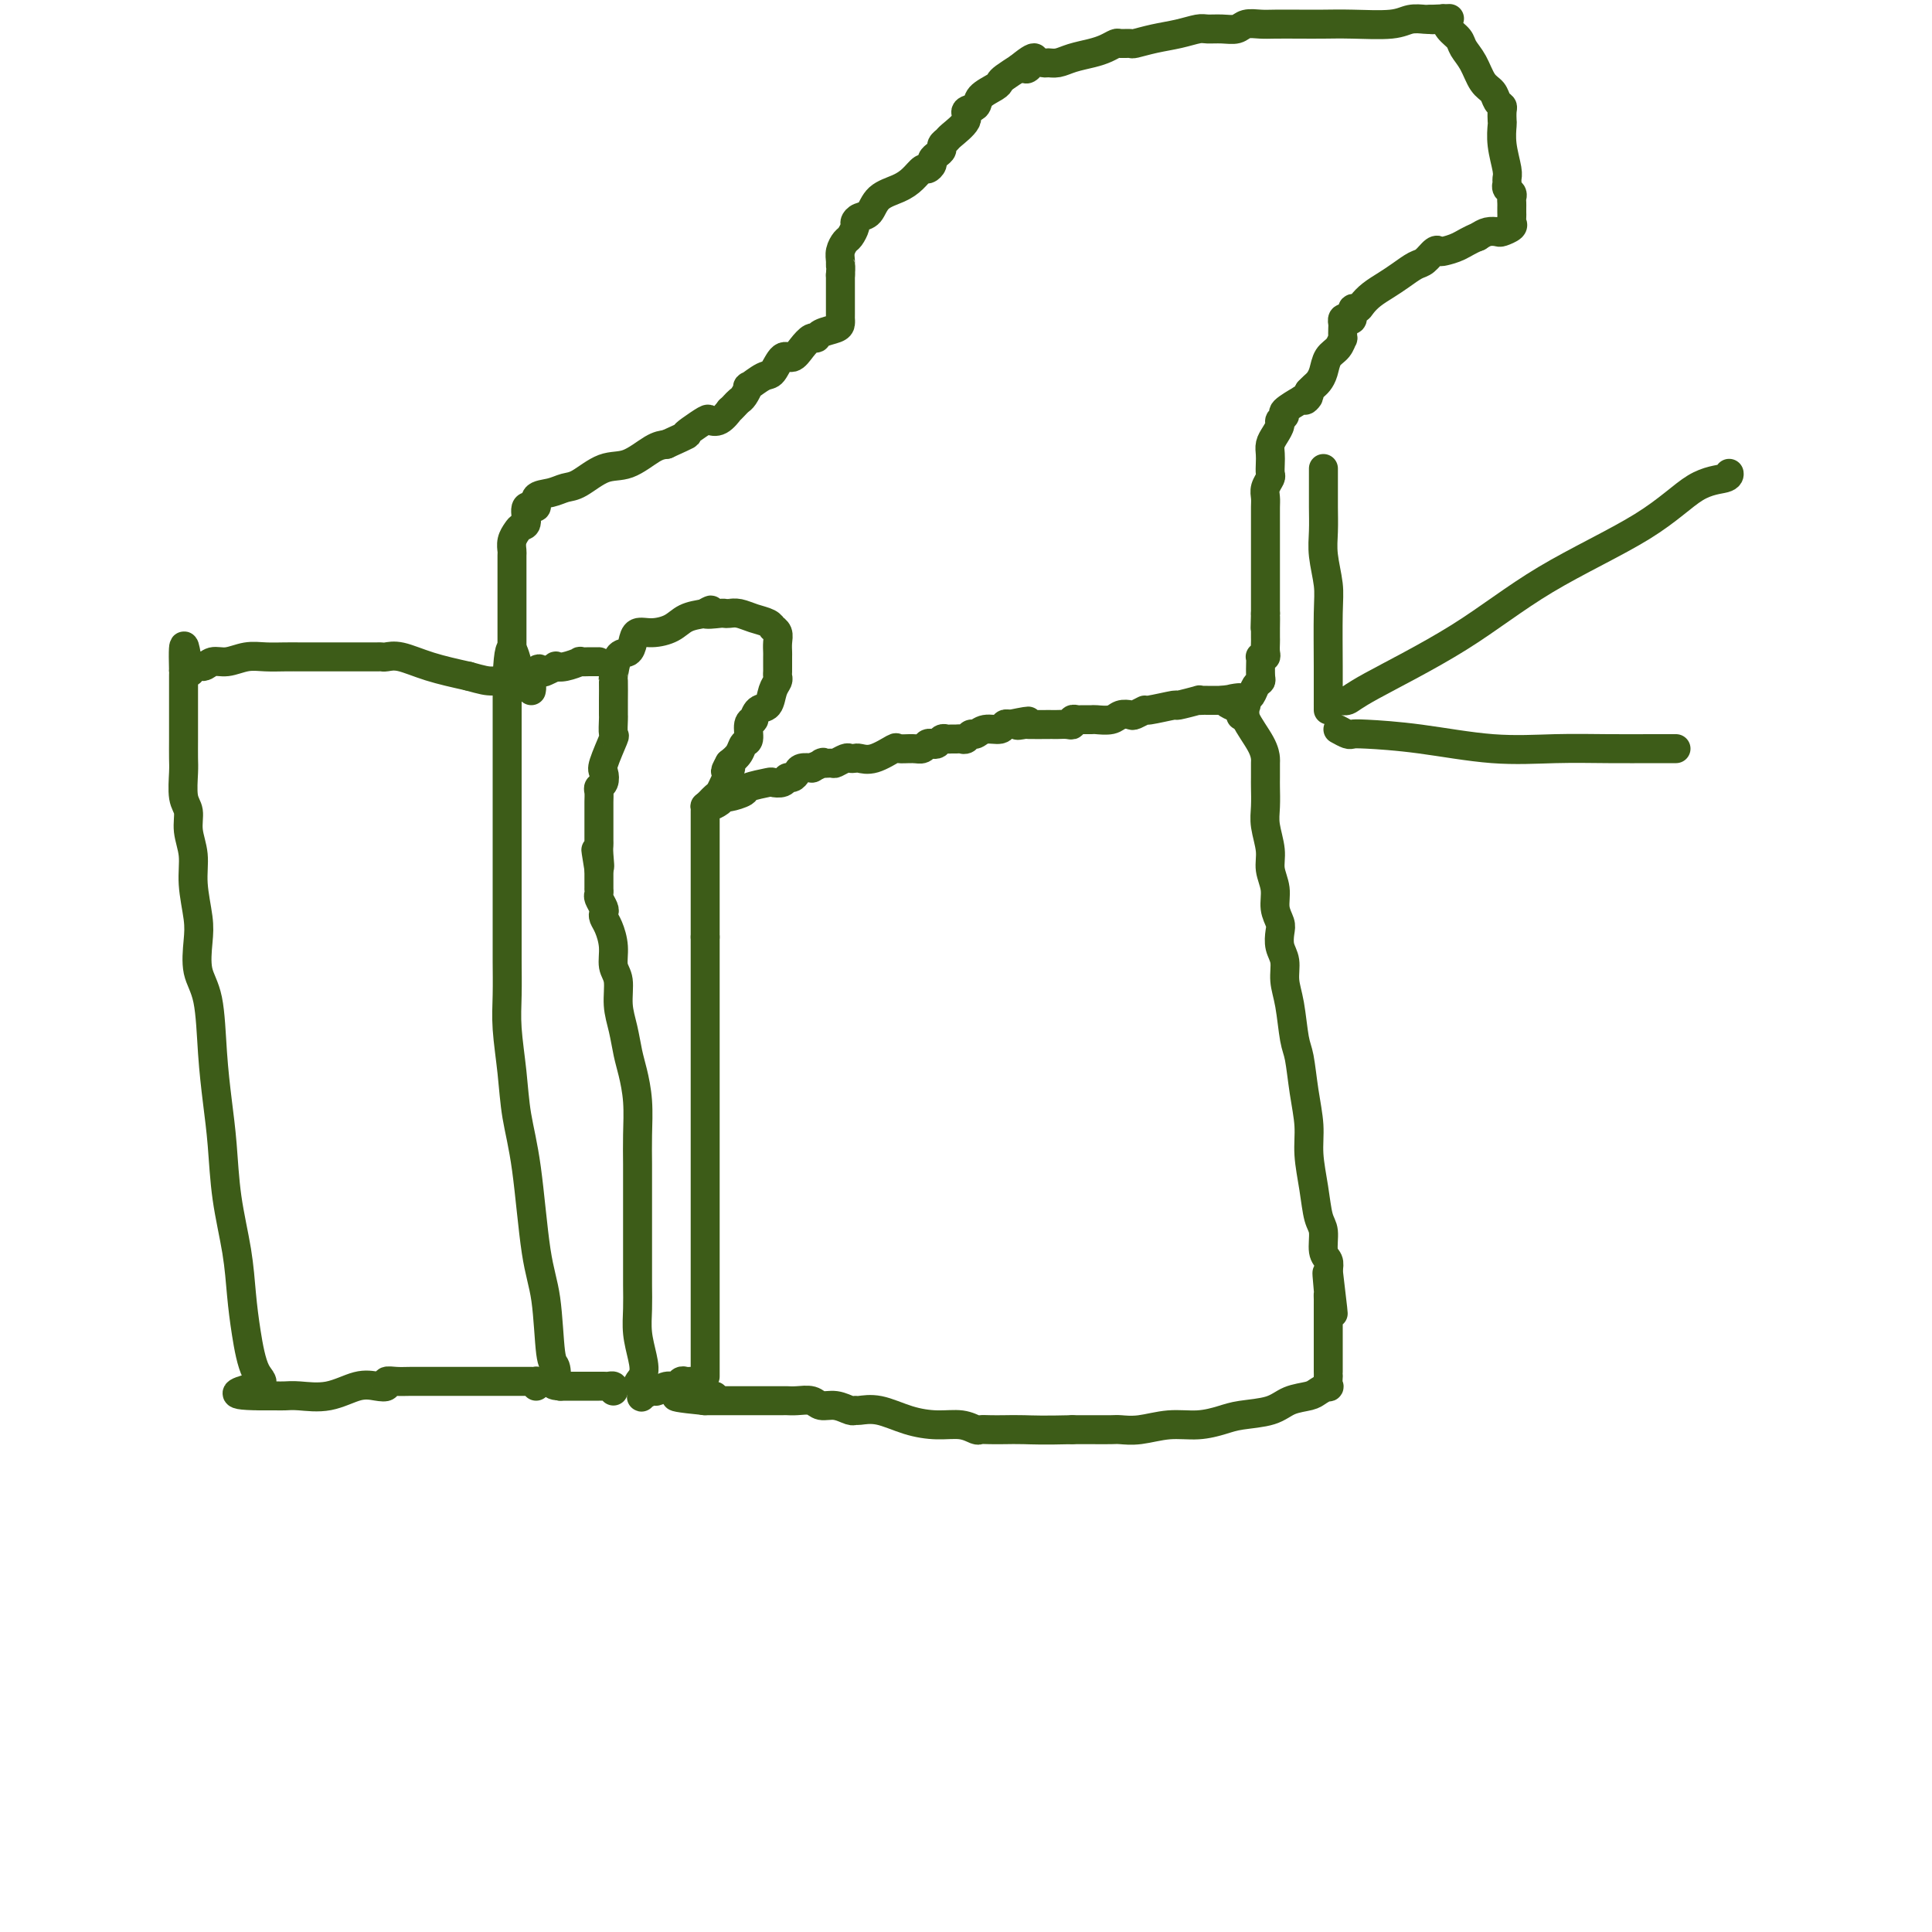 <svg viewBox='0 0 400 400' version='1.1' xmlns='http://www.w3.org/2000/svg' xmlns:xlink='http://www.w3.org/1999/xlink'><g fill='none' stroke='#3D5C18' stroke-width='6' stroke-linecap='round' stroke-linejoin='round'><path d='M146,285c0.000,-0.530 0.000,-1.059 0,-2c0.000,-0.941 0.000,-2.293 0,-3c0.000,-0.707 0.000,-0.770 0,-2c-0.000,-1.230 -0.000,-3.627 0,-5c0.000,-1.373 0.000,-1.723 0,-4c0.000,-2.277 -0.000,-6.481 0,-9c0.000,-2.519 0.000,-3.352 0,-5c0.000,-1.648 0.000,-4.110 0,-6c0.000,-1.890 0.000,-3.208 0,-5c0.000,-1.792 0.000,-4.060 0,-6c0.000,-1.940 0.000,-3.554 0,-5c0.000,-1.446 0.000,-2.726 0,-4c0.000,-1.274 0.000,-2.543 0,-4c0.000,-1.457 0.000,-3.101 0,-4c0.000,-0.899 0.000,-1.053 0,-2c-0.000,-0.947 -0.000,-2.688 0,-4c0.000,-1.312 0.000,-2.196 0,-3c-0.000,-0.804 -0.000,-1.529 0,-2c0.000,-0.471 0.000,-0.690 0,-1c-0.000,-0.310 -0.000,-0.713 0,-1c0.000,-0.287 0.000,-0.458 0,-1c-0.000,-0.542 -0.000,-1.454 0,-2c0.000,-0.546 0.000,-0.724 0,-1c-0.000,-0.276 -0.000,-0.648 0,-1c0.000,-0.352 0.000,-0.682 0,-1c-0.000,-0.318 -0.000,-0.624 0,-1c0.000,-0.376 0.000,-0.822 0,-2c0.000,-1.178 0.000,-3.089 0,-5'/><path d='M146,194c-0.000,-14.740 -0.000,-6.091 0,-4c0.000,2.091 0.000,-2.376 0,-5c-0.000,-2.624 -0.000,-3.403 0,-4c0.000,-0.597 0.000,-1.011 0,-2c-0.000,-0.989 -0.001,-2.552 0,-4c0.001,-1.448 0.002,-2.779 0,-4c-0.002,-1.221 -0.008,-2.330 0,-3c0.008,-0.670 0.030,-0.902 0,-1c-0.030,-0.098 -0.112,-0.064 0,0c0.112,0.064 0.420,0.158 1,0c0.580,-0.158 1.434,-0.567 2,-1c0.566,-0.433 0.846,-0.890 1,-1c0.154,-0.110 0.183,0.128 1,0c0.817,-0.128 2.422,-0.622 3,-1c0.578,-0.378 0.130,-0.641 1,-1c0.870,-0.359 3.059,-0.813 4,-1c0.941,-0.187 0.634,-0.105 1,0c0.366,0.105 1.406,0.235 2,0c0.594,-0.235 0.741,-0.833 1,-1c0.259,-0.167 0.630,0.099 1,0c0.370,-0.099 0.738,-0.563 1,-1c0.262,-0.437 0.417,-0.849 1,-1c0.583,-0.151 1.595,-0.043 2,0c0.405,0.043 0.202,0.022 0,0'/><path d='M168,159c3.743,-1.614 2.102,-1.151 2,-1c-0.102,0.151 1.335,-0.012 2,0c0.665,0.012 0.558,0.199 1,0c0.442,-0.199 1.432,-0.783 2,-1c0.568,-0.217 0.713,-0.066 1,0c0.287,0.066 0.715,0.046 1,0c0.285,-0.046 0.426,-0.118 1,0c0.574,0.118 1.583,0.425 3,0c1.417,-0.425 3.244,-1.582 4,-2c0.756,-0.418 0.440,-0.098 1,0c0.560,0.098 1.995,-0.025 3,0c1.005,0.025 1.579,0.199 2,0c0.421,-0.199 0.690,-0.771 1,-1c0.310,-0.229 0.660,-0.114 1,0c0.340,0.114 0.668,0.227 1,0c0.332,-0.227 0.666,-0.793 1,-1c0.334,-0.207 0.667,-0.054 1,0c0.333,0.054 0.667,0.010 1,0c0.333,-0.010 0.666,0.012 1,0c0.334,-0.012 0.669,-0.060 1,0c0.331,0.060 0.660,0.227 1,0c0.340,-0.227 0.693,-0.849 1,-1c0.307,-0.151 0.568,0.170 1,0c0.432,-0.170 1.033,-0.829 2,-1c0.967,-0.171 2.299,0.146 3,0c0.701,-0.146 0.772,-0.756 1,-1c0.228,-0.244 0.614,-0.122 1,0'/><path d='M209,150c6.735,-1.392 3.072,-0.373 2,0c-1.072,0.373 0.447,0.100 1,0c0.553,-0.100 0.141,-0.027 1,0c0.859,0.027 2.991,0.008 4,0c1.009,-0.008 0.896,-0.006 1,0c0.104,0.006 0.423,0.016 1,0c0.577,-0.016 1.410,-0.057 2,0c0.590,0.057 0.936,0.211 1,0c0.064,-0.211 -0.153,-0.789 0,-1c0.153,-0.211 0.678,-0.056 1,0c0.322,0.056 0.442,0.011 1,0c0.558,-0.011 1.554,0.011 2,0c0.446,-0.011 0.342,-0.054 1,0c0.658,0.054 2.079,0.207 3,0c0.921,-0.207 1.342,-0.772 2,-1c0.658,-0.228 1.554,-0.118 2,0c0.446,0.118 0.441,0.243 1,0c0.559,-0.243 1.682,-0.853 2,-1c0.318,-0.147 -0.168,0.171 1,0c1.168,-0.171 3.991,-0.830 5,-1c1.009,-0.170 0.206,0.151 1,0c0.794,-0.151 3.186,-0.772 4,-1c0.814,-0.228 0.050,-0.061 0,0c-0.050,0.061 0.614,0.016 1,0c0.386,-0.016 0.495,-0.004 1,0c0.505,0.004 1.405,0.001 2,0c0.595,-0.001 0.884,-0.000 1,0c0.116,0.000 0.058,0.000 0,0'/><path d='M253,145c6.856,-0.881 1.995,-0.583 1,0c-0.995,0.583 1.877,1.449 3,2c1.123,0.551 0.497,0.785 1,2c0.503,1.215 2.135,3.412 3,5c0.865,1.588 0.964,2.567 1,3c0.036,0.433 0.009,0.319 0,1c-0.009,0.681 0.002,2.156 0,3c-0.002,0.844 -0.016,1.057 0,2c0.016,0.943 0.061,2.614 0,4c-0.061,1.386 -0.228,2.485 0,4c0.228,1.515 0.849,3.445 1,5c0.151,1.555 -0.170,2.733 0,4c0.170,1.267 0.829,2.622 1,4c0.171,1.378 -0.146,2.780 0,4c0.146,1.220 0.756,2.258 1,3c0.244,0.742 0.121,1.188 0,2c-0.121,0.812 -0.240,1.989 0,3c0.240,1.011 0.838,1.856 1,3c0.162,1.144 -0.112,2.586 0,4c0.112,1.414 0.608,2.800 1,5c0.392,2.200 0.679,5.216 1,7c0.321,1.784 0.678,2.338 1,4c0.322,1.662 0.611,4.434 1,7c0.389,2.566 0.879,4.926 1,7c0.121,2.074 -0.126,3.862 0,6c0.126,2.138 0.626,4.628 1,7c0.374,2.372 0.622,4.627 1,6c0.378,1.373 0.885,1.863 1,3c0.115,1.137 -0.161,2.922 0,4c0.161,1.078 0.760,1.451 1,2c0.240,0.549 0.120,1.275 0,2'/><path d='M275,263c2.011,16.744 0.539,5.603 0,2c-0.539,-3.603 -0.144,0.331 0,2c0.144,1.669 0.039,1.072 0,1c-0.039,-0.072 -0.010,0.380 0,1c0.010,0.620 0.003,1.409 0,2c-0.003,0.591 -0.001,0.984 0,2c0.001,1.016 0.000,2.653 0,4c-0.000,1.347 -0.000,2.402 0,3c0.000,0.598 -0.000,0.739 0,1c0.000,0.261 0.000,0.642 0,1c-0.000,0.358 -0.000,0.692 0,1c0.000,0.308 0.002,0.589 0,1c-0.002,0.411 -0.007,0.950 0,1c0.007,0.050 0.026,-0.390 0,0c-0.026,0.390 -0.096,1.609 0,2c0.096,0.391 0.359,-0.046 0,0c-0.359,0.046 -1.342,0.576 -2,1c-0.658,0.424 -0.993,0.743 -2,1c-1.007,0.257 -2.687,0.451 -4,1c-1.313,0.549 -2.261,1.453 -4,2c-1.739,0.547 -4.271,0.739 -6,1c-1.729,0.261 -2.656,0.592 -4,1c-1.344,0.408 -3.107,0.894 -5,1c-1.893,0.106 -3.917,-0.168 -6,0c-2.083,0.168 -4.227,0.777 -6,1c-1.773,0.223 -3.176,0.060 -4,0c-0.824,-0.060 -1.068,-0.016 -2,0c-0.932,0.016 -2.552,0.005 -4,0c-1.448,-0.005 -2.724,-0.002 -4,0'/><path d='M222,296c-6.085,0.155 -8.298,0.043 -10,0c-1.702,-0.043 -2.894,-0.015 -4,0c-1.106,0.015 -2.125,0.019 -3,0c-0.875,-0.019 -1.607,-0.059 -2,0c-0.393,0.059 -0.446,0.219 -1,0c-0.554,-0.219 -1.609,-0.815 -3,-1c-1.391,-0.185 -3.118,0.041 -5,0c-1.882,-0.041 -3.917,-0.350 -6,-1c-2.083,-0.650 -4.213,-1.642 -6,-2c-1.787,-0.358 -3.231,-0.081 -4,0c-0.769,0.081 -0.862,-0.035 -1,0c-0.138,0.035 -0.319,0.220 -1,0c-0.681,-0.220 -1.860,-0.843 -3,-1c-1.140,-0.157 -2.241,0.154 -3,0c-0.759,-0.154 -1.176,-0.773 -2,-1c-0.824,-0.227 -2.054,-0.061 -3,0c-0.946,0.061 -1.606,0.016 -2,0c-0.394,-0.016 -0.521,-0.004 -1,0c-0.479,0.004 -1.308,0.001 -2,0c-0.692,-0.001 -1.245,-0.000 -2,0c-0.755,0.000 -1.712,0.000 -3,0c-1.288,-0.000 -2.906,-0.000 -4,0c-1.094,0.000 -1.664,0.000 -2,0c-0.336,-0.000 -0.437,-0.000 -1,0c-0.563,0.000 -1.590,0.000 -2,0c-0.410,-0.000 -0.205,-0.000 0,0'/><path d='M146,290c-11.822,-1.156 -3.378,-1.044 0,-1c3.378,0.044 1.689,0.022 0,0'/><path d='M145,286c-0.333,0.002 -0.666,0.005 -1,0c-0.334,-0.005 -0.670,-0.016 -1,0c-0.330,0.016 -0.656,0.061 -1,0c-0.344,-0.061 -0.707,-0.227 -1,0c-0.293,0.227 -0.517,0.849 -1,1c-0.483,0.151 -1.226,-0.168 -2,0c-0.774,0.168 -1.580,0.824 -2,1c-0.420,0.176 -0.453,-0.128 -1,0c-0.547,0.128 -1.609,0.688 -2,1c-0.391,0.312 -0.112,0.375 0,0c0.112,-0.375 0.056,-1.187 0,-2'/><path d='M133,287c-1.873,-0.119 -0.554,-0.918 0,-2c0.554,-1.082 0.345,-2.449 0,-4c-0.345,-1.551 -0.824,-3.288 -1,-5c-0.176,-1.712 -0.047,-3.399 0,-5c0.047,-1.601 0.013,-3.116 0,-5c-0.013,-1.884 -0.003,-4.137 0,-6c0.003,-1.863 0.001,-3.335 0,-5c-0.001,-1.665 0.001,-3.521 0,-5c-0.001,-1.479 -0.003,-2.580 0,-4c0.003,-1.420 0.012,-3.158 0,-5c-0.012,-1.842 -0.044,-3.787 0,-6c0.044,-2.213 0.165,-4.695 0,-7c-0.165,-2.305 -0.618,-4.434 -1,-6c-0.382,-1.566 -0.695,-2.568 -1,-4c-0.305,-1.432 -0.603,-3.295 -1,-5c-0.397,-1.705 -0.894,-3.251 -1,-5c-0.106,-1.749 0.178,-3.701 0,-5c-0.178,-1.299 -0.819,-1.945 -1,-3c-0.181,-1.055 0.096,-2.519 0,-4c-0.096,-1.481 -0.565,-2.978 -1,-4c-0.435,-1.022 -0.834,-1.569 -1,-2c-0.166,-0.431 -0.097,-0.747 0,-1c0.097,-0.253 0.222,-0.445 0,-1c-0.222,-0.555 -0.792,-1.475 -1,-2c-0.208,-0.525 -0.056,-0.654 0,-1c0.056,-0.346 0.015,-0.907 0,-1c-0.015,-0.093 -0.004,0.283 0,0c0.004,-0.283 0.001,-1.224 0,-2c-0.001,-0.776 -0.001,-1.388 0,-2'/><path d='M124,180c-1.238,-7.561 -0.332,-2.463 0,-1c0.332,1.463 0.089,-0.708 0,-2c-0.089,-1.292 -0.024,-1.703 0,-2c0.024,-0.297 0.006,-0.479 0,-1c-0.006,-0.521 -0.002,-1.382 0,-2c0.002,-0.618 0.000,-0.995 0,-1c-0.000,-0.005 0.000,0.360 0,0c-0.000,-0.360 -0.001,-1.445 0,-2c0.001,-0.555 0.004,-0.582 0,-1c-0.004,-0.418 -0.015,-1.229 0,-2c0.015,-0.771 0.054,-1.501 0,-2c-0.054,-0.499 -0.203,-0.765 0,-1c0.203,-0.235 0.758,-0.438 1,-1c0.242,-0.562 0.170,-1.482 0,-2c-0.170,-0.518 -0.438,-0.634 0,-2c0.438,-1.366 1.581,-3.981 2,-5c0.419,-1.019 0.112,-0.441 0,-1c-0.112,-0.559 -0.030,-2.256 0,-3c0.030,-0.744 0.007,-0.535 0,-1c-0.007,-0.465 -0.000,-1.603 0,-2c0.000,-0.397 -0.007,-0.052 0,-1c0.007,-0.948 0.030,-3.188 0,-4c-0.030,-0.812 -0.111,-0.197 0,-1c0.111,-0.803 0.416,-3.024 1,-4c0.584,-0.976 1.448,-0.708 2,-1c0.552,-0.292 0.793,-1.143 1,-2c0.207,-0.857 0.379,-1.721 1,-2c0.621,-0.279 1.692,0.028 3,0c1.308,-0.028 2.852,-0.392 4,-1c1.148,-0.608 1.899,-1.459 3,-2c1.101,-0.541 2.550,-0.770 4,-1'/><path d='M146,127c2.616,-1.393 0.156,-0.374 0,0c-0.156,0.374 1.991,0.103 3,0c1.009,-0.103 0.879,-0.039 1,0c0.121,0.039 0.492,0.053 1,0c0.508,-0.053 1.154,-0.172 2,0c0.846,0.172 1.891,0.637 3,1c1.109,0.363 2.283,0.625 3,1c0.717,0.375 0.977,0.864 1,1c0.023,0.136 -0.190,-0.081 0,0c0.190,0.081 0.783,0.459 1,1c0.217,0.541 0.058,1.244 0,2c-0.058,0.756 -0.016,1.565 0,2c0.016,0.435 0.005,0.497 0,1c-0.005,0.503 -0.005,1.446 0,2c0.005,0.554 0.013,0.720 0,1c-0.013,0.280 -0.049,0.676 0,1c0.049,0.324 0.181,0.578 0,1c-0.181,0.422 -0.675,1.013 -1,2c-0.325,0.987 -0.480,2.370 -1,3c-0.520,0.630 -1.406,0.508 -2,1c-0.594,0.492 -0.895,1.597 -1,2c-0.105,0.403 -0.013,0.105 0,0c0.013,-0.105 -0.052,-0.016 0,0c0.052,0.016 0.222,-0.042 0,0c-0.222,0.042 -0.836,0.185 -1,1c-0.164,0.815 0.121,2.301 0,3c-0.121,0.699 -0.648,0.611 -1,1c-0.352,0.389 -0.529,1.254 -1,2c-0.471,0.746 -1.235,1.373 -2,2'/><path d='M151,158c-1.560,2.820 -0.459,1.372 0,1c0.459,-0.372 0.278,0.334 0,1c-0.278,0.666 -0.653,1.292 -1,2c-0.347,0.708 -0.668,1.496 -1,2c-0.332,0.504 -0.677,0.723 -1,1c-0.323,0.277 -0.626,0.613 -1,1c-0.374,0.387 -0.821,0.825 -1,1c-0.179,0.175 -0.089,0.088 0,0'/><path d='M127,288c0.091,-0.423 0.183,-0.845 0,-1c-0.183,-0.155 -0.640,-0.041 -1,0c-0.360,0.041 -0.621,0.011 -1,0c-0.379,-0.011 -0.875,-0.003 -1,0c-0.125,0.003 0.120,0.001 0,0c-0.120,-0.001 -0.605,-0.000 -1,0c-0.395,0.000 -0.701,0.000 -1,0c-0.299,-0.000 -0.591,-0.000 -1,0c-0.409,0.000 -0.936,0.000 -1,0c-0.064,-0.000 0.333,-0.000 0,0c-0.333,0.000 -1.397,0.000 -2,0c-0.603,-0.000 -0.744,-0.000 -1,0c-0.256,0.000 -0.628,0.000 -1,0'/><path d='M116,287c-1.942,-0.207 -1.297,-0.225 -1,-1c0.297,-0.775 0.246,-2.308 0,-3c-0.246,-0.692 -0.685,-0.545 -1,-3c-0.315,-2.455 -0.504,-7.514 -1,-11c-0.496,-3.486 -1.300,-5.400 -2,-10c-0.700,-4.600 -1.298,-11.886 -2,-17c-0.702,-5.114 -1.509,-8.054 -2,-11c-0.491,-2.946 -0.668,-5.896 -1,-9c-0.332,-3.104 -0.821,-6.361 -1,-9c-0.179,-2.639 -0.048,-4.662 0,-7c0.048,-2.338 0.013,-4.993 0,-7c-0.013,-2.007 -0.003,-3.367 0,-5c0.003,-1.633 0.001,-3.540 0,-5c-0.001,-1.460 -0.000,-2.472 0,-4c0.000,-1.528 0.000,-3.571 0,-5c-0.000,-1.429 -0.000,-2.242 0,-4c0.000,-1.758 0.000,-4.461 0,-6c-0.000,-1.539 -0.000,-1.915 0,-3c0.000,-1.085 0.000,-2.877 0,-4c-0.000,-1.123 -0.000,-1.575 0,-3c0.000,-1.425 0.000,-3.823 0,-5c-0.000,-1.177 -0.000,-1.135 0,-2c0.000,-0.865 0.000,-2.638 0,-4c-0.000,-1.362 -0.000,-2.312 0,-3c0.000,-0.688 0.000,-1.112 0,-2c-0.000,-0.888 -0.000,-2.239 0,-3c0.000,-0.761 0.000,-0.932 0,-1c-0.000,-0.068 -0.000,-0.034 0,0'/><path d='M105,140c0.512,-11.234 1.791,-2.818 3,0c1.209,2.818 2.347,0.037 3,-1c0.653,-1.037 0.820,-0.329 1,0c0.180,0.329 0.372,0.281 1,0c0.628,-0.281 1.694,-0.793 2,-1c0.306,-0.207 -0.146,-0.108 0,0c0.146,0.108 0.889,0.225 2,0c1.111,-0.225 2.589,-0.792 3,-1c0.411,-0.208 -0.243,-0.056 0,0c0.243,0.056 1.385,0.015 2,0c0.615,-0.015 0.704,-0.004 1,0c0.296,0.004 0.799,0.001 1,0c0.201,-0.001 0.101,-0.001 0,0'/><path d='M111,287c-0.018,-0.423 -0.036,-0.845 0,-1c0.036,-0.155 0.126,-0.041 0,0c-0.126,0.041 -0.469,0.011 -1,0c-0.531,-0.011 -1.251,-0.003 -2,0c-0.749,0.003 -1.527,0.001 -2,0c-0.473,-0.001 -0.640,-0.000 -2,0c-1.360,0.000 -3.914,-0.000 -6,0c-2.086,0.000 -3.703,0.000 -5,0c-1.297,-0.000 -2.275,-0.001 -3,0c-0.725,0.001 -1.198,0.004 -2,0c-0.802,-0.004 -1.932,-0.015 -3,0c-1.068,0.015 -2.072,0.054 -3,0c-0.928,-0.054 -1.779,-0.203 -2,0c-0.221,0.203 0.187,0.758 0,1c-0.187,0.242 -0.970,0.170 -2,0c-1.030,-0.170 -2.306,-0.438 -4,0c-1.694,0.438 -3.805,1.581 -6,2c-2.195,0.419 -4.473,0.112 -6,0c-1.527,-0.112 -2.304,-0.030 -3,0c-0.696,0.030 -1.310,0.008 -2,0c-0.690,-0.008 -1.455,-0.002 -2,0c-0.545,0.002 -0.870,0.001 -1,0c-0.130,-0.001 -0.065,-0.000 0,0'/><path d='M54,289c-9.073,-0.065 -3.256,-1.226 -1,-2c2.256,-0.774 0.952,-1.160 0,-3c-0.952,-1.840 -1.550,-5.133 -2,-8c-0.450,-2.867 -0.750,-5.309 -1,-8c-0.250,-2.691 -0.448,-5.631 -1,-9c-0.552,-3.369 -1.456,-7.167 -2,-11c-0.544,-3.833 -0.728,-7.703 -1,-11c-0.272,-3.297 -0.634,-6.023 -1,-9c-0.366,-2.977 -0.738,-6.204 -1,-10c-0.262,-3.796 -0.414,-8.159 -1,-11c-0.586,-2.841 -1.606,-4.159 -2,-6c-0.394,-1.841 -0.162,-4.203 0,-6c0.162,-1.797 0.255,-3.027 0,-5c-0.255,-1.973 -0.857,-4.689 -1,-7c-0.143,-2.311 0.172,-4.215 0,-6c-0.172,-1.785 -0.831,-3.449 -1,-5c-0.169,-1.551 0.151,-2.988 0,-4c-0.151,-1.012 -0.772,-1.599 -1,-3c-0.228,-1.401 -0.061,-3.615 0,-5c0.061,-1.385 0.016,-1.941 0,-3c-0.016,-1.059 -0.004,-2.621 0,-4c0.004,-1.379 0.001,-2.575 0,-4c-0.001,-1.425 -0.000,-3.078 0,-4c0.000,-0.922 0.000,-1.113 0,-2c-0.000,-0.887 -0.000,-2.470 0,-3c0.000,-0.530 0.000,-0.009 0,0c-0.000,0.009 -0.000,-0.496 0,-1'/><path d='M38,139c-0.272,-9.813 0.548,-3.346 1,-1c0.452,2.346 0.536,0.572 1,0c0.464,-0.572 1.309,0.057 2,0c0.691,-0.057 1.227,-0.800 2,-1c0.773,-0.200 1.784,0.143 3,0c1.216,-0.143 2.639,-0.770 4,-1c1.361,-0.230 2.662,-0.062 4,0c1.338,0.062 2.714,0.016 4,0c1.286,-0.016 2.482,-0.004 3,0c0.518,0.004 0.356,0.001 1,0c0.644,-0.001 2.093,-0.000 3,0c0.907,0.000 1.273,0.000 2,0c0.727,-0.000 1.816,-0.000 3,0c1.184,0.000 2.463,0.000 3,0c0.537,-0.000 0.333,-0.002 1,0c0.667,0.002 2.205,0.006 3,0c0.795,-0.006 0.846,-0.024 1,0c0.154,0.024 0.413,0.089 1,0c0.587,-0.089 1.504,-0.332 3,0c1.496,0.332 3.570,1.238 6,2c2.430,0.762 5.215,1.381 8,2'/><path d='M97,140c3.085,0.861 3.797,1.014 5,1c1.203,-0.014 2.897,-0.196 4,0c1.103,0.196 1.616,0.771 2,1c0.384,0.229 0.639,0.113 1,0c0.361,-0.113 0.828,-0.223 1,0c0.172,0.223 0.049,0.778 0,1c-0.049,0.222 -0.025,0.111 0,0'/><path d='M275,145c0.653,-0.031 1.306,-0.061 2,0c0.694,0.061 1.428,0.214 2,0c0.572,-0.214 0.983,-0.796 5,-3c4.017,-2.204 11.640,-6.029 18,-10c6.360,-3.971 11.455,-8.087 18,-12c6.545,-3.913 14.538,-7.623 20,-11c5.462,-3.377 8.392,-6.421 11,-8c2.608,-1.579 4.895,-1.694 6,-2c1.105,-0.306 1.030,-0.802 1,-1c-0.030,-0.198 -0.015,-0.099 0,0'/><path d='M275,147c0.001,-0.443 0.001,-0.885 0,-1c-0.001,-0.115 -0.004,0.098 0,-1c0.004,-1.098 0.015,-3.506 0,-7c-0.015,-3.494 -0.057,-8.072 0,-11c0.057,-2.928 0.211,-4.205 0,-6c-0.211,-1.795 -0.789,-4.109 -1,-6c-0.211,-1.891 -0.057,-3.358 0,-5c0.057,-1.642 0.015,-3.459 0,-5c-0.015,-1.541 -0.004,-2.805 0,-4c0.004,-1.195 0.001,-2.322 0,-3c-0.001,-0.678 -0.000,-0.908 0,-1c0.000,-0.092 0.000,-0.046 0,0'/><path d='M277,151c0.760,0.419 1.520,0.838 2,1c0.480,0.162 0.679,0.068 1,0c0.321,-0.068 0.763,-0.109 3,0c2.237,0.109 6.268,0.369 11,1c4.732,0.631 10.164,1.633 15,2c4.836,0.367 9.075,0.098 13,0c3.925,-0.098 7.535,-0.026 11,0c3.465,0.026 6.784,0.007 9,0c2.216,-0.007 3.327,-0.002 4,0c0.673,0.002 0.906,0.001 1,0c0.094,-0.001 0.047,-0.000 0,0'/><path d='M106,134c0.000,-0.389 0.000,-0.779 0,-1c-0.000,-0.221 -0.000,-0.275 0,-1c0.000,-0.725 0.000,-2.122 0,-3c-0.000,-0.878 -0.000,-1.237 0,-2c0.000,-0.763 0.000,-1.930 0,-3c-0.000,-1.070 -0.001,-2.044 0,-3c0.001,-0.956 0.003,-1.895 0,-3c-0.003,-1.105 -0.012,-2.377 0,-3c0.012,-0.623 0.046,-0.598 0,-1c-0.046,-0.402 -0.172,-1.230 0,-2c0.172,-0.770 0.643,-1.483 1,-2c0.357,-0.517 0.601,-0.839 1,-1c0.399,-0.161 0.953,-0.161 1,-1c0.047,-0.839 -0.413,-2.515 0,-3c0.413,-0.485 1.697,0.223 2,0c0.303,-0.223 -0.377,-1.377 0,-2c0.377,-0.623 1.810,-0.714 3,-1c1.190,-0.286 2.135,-0.766 3,-1c0.865,-0.234 1.649,-0.220 3,-1c1.351,-0.780 3.269,-2.353 5,-3c1.731,-0.647 3.274,-0.366 5,-1c1.726,-0.634 3.636,-2.181 5,-3c1.364,-0.819 2.182,-0.909 3,-1'/><path d='M138,92c5.378,-2.435 4.322,-2.024 4,-2c-0.322,0.024 0.089,-0.341 1,-1c0.911,-0.659 2.320,-1.612 3,-2c0.680,-0.388 0.630,-0.212 1,0c0.370,0.212 1.160,0.460 2,0c0.840,-0.460 1.730,-1.627 2,-2c0.270,-0.373 -0.081,0.050 0,0c0.081,-0.050 0.593,-0.572 1,-1c0.407,-0.428 0.707,-0.763 1,-1c0.293,-0.237 0.578,-0.376 1,-1c0.422,-0.624 0.981,-1.734 1,-2c0.019,-0.266 -0.500,0.312 0,0c0.500,-0.312 2.021,-1.515 3,-2c0.979,-0.485 1.418,-0.253 2,-1c0.582,-0.747 1.308,-2.472 2,-3c0.692,-0.528 1.349,0.143 2,0c0.651,-0.143 1.295,-1.099 2,-2c0.705,-0.901 1.471,-1.747 2,-2c0.529,-0.253 0.821,0.086 1,0c0.179,-0.086 0.244,-0.598 1,-1c0.756,-0.402 2.203,-0.693 3,-1c0.797,-0.307 0.946,-0.631 1,-1c0.054,-0.369 0.015,-0.784 0,-1c-0.015,-0.216 -0.004,-0.233 0,-1c0.004,-0.767 0.001,-2.283 0,-3c-0.001,-0.717 -0.000,-0.636 0,-1c0.000,-0.364 0.000,-1.175 0,-2c-0.000,-0.825 -0.000,-1.664 0,-2c0.000,-0.336 0.000,-0.168 0,0'/><path d='M174,57c0.151,-2.118 0.029,-1.914 0,-2c-0.029,-0.086 0.035,-0.460 0,-1c-0.035,-0.540 -0.167,-1.244 0,-2c0.167,-0.756 0.635,-1.565 1,-2c0.365,-0.435 0.626,-0.496 1,-1c0.374,-0.504 0.861,-1.451 1,-2c0.139,-0.549 -0.069,-0.699 0,-1c0.069,-0.301 0.417,-0.751 1,-1c0.583,-0.249 1.403,-0.295 2,-1c0.597,-0.705 0.972,-2.069 2,-3c1.028,-0.931 2.710,-1.429 4,-2c1.290,-0.571 2.187,-1.214 3,-2c0.813,-0.786 1.541,-1.716 2,-2c0.459,-0.284 0.649,0.079 1,0c0.351,-0.079 0.864,-0.598 1,-1c0.136,-0.402 -0.103,-0.685 0,-1c0.103,-0.315 0.550,-0.660 1,-1c0.450,-0.340 0.903,-0.675 1,-1c0.097,-0.325 -0.162,-0.640 0,-1c0.162,-0.360 0.744,-0.764 1,-1c0.256,-0.236 0.185,-0.304 1,-1c0.815,-0.696 2.516,-2.022 3,-3c0.484,-0.978 -0.249,-1.610 0,-2c0.249,-0.390 1.480,-0.537 2,-1c0.520,-0.463 0.330,-1.240 1,-2c0.670,-0.760 2.200,-1.503 3,-2c0.800,-0.497 0.869,-0.749 1,-1c0.131,-0.251 0.323,-0.500 1,-1c0.677,-0.500 1.838,-1.250 3,-2'/><path d='M211,14c4.985,-4.116 2.949,-0.906 2,0c-0.949,0.906 -0.810,-0.492 0,-1c0.810,-0.508 2.293,-0.125 3,0c0.707,0.125 0.640,-0.008 1,0c0.360,0.008 1.147,0.156 2,0c0.853,-0.156 1.771,-0.616 3,-1c1.229,-0.384 2.767,-0.692 4,-1c1.233,-0.308 2.159,-0.618 3,-1c0.841,-0.382 1.595,-0.838 2,-1c0.405,-0.162 0.460,-0.032 1,0c0.540,0.032 1.566,-0.034 2,0c0.434,0.034 0.275,0.167 1,0c0.725,-0.167 2.332,-0.633 4,-1c1.668,-0.367 3.395,-0.633 5,-1c1.605,-0.367 3.086,-0.834 4,-1c0.914,-0.166 1.259,-0.030 2,0c0.741,0.030 1.876,-0.044 3,0c1.124,0.044 2.235,0.208 3,0c0.765,-0.208 1.183,-0.788 2,-1c0.817,-0.212 2.035,-0.057 3,0c0.965,0.057 1.679,0.016 3,0c1.321,-0.016 3.248,-0.008 5,0c1.752,0.008 3.327,0.016 5,0c1.673,-0.016 3.443,-0.057 6,0c2.557,0.057 5.902,0.211 8,0c2.098,-0.211 2.949,-0.788 4,-1c1.051,-0.212 2.300,-0.061 3,0c0.700,0.061 0.850,0.030 1,0'/><path d='M296,4c7.605,-0.316 2.619,-0.107 1,0c-1.619,0.107 0.129,0.111 1,0c0.871,-0.111 0.866,-0.337 1,0c0.134,0.337 0.406,1.239 1,2c0.594,0.761 1.511,1.383 2,2c0.489,0.617 0.550,1.230 1,2c0.450,0.770 1.287,1.698 2,3c0.713,1.302 1.301,2.978 2,4c0.699,1.022 1.508,1.392 2,2c0.492,0.608 0.668,1.456 1,2c0.332,0.544 0.820,0.783 1,1c0.180,0.217 0.052,0.411 0,1c-0.052,0.589 -0.028,1.572 0,2c0.028,0.428 0.060,0.300 0,1c-0.060,0.700 -0.213,2.229 0,4c0.213,1.771 0.793,3.784 1,5c0.207,1.216 0.041,1.635 0,2c-0.041,0.365 0.041,0.675 0,1c-0.041,0.325 -0.207,0.664 0,1c0.207,0.336 0.788,0.667 1,1c0.212,0.333 0.057,0.666 0,1c-0.057,0.334 -0.016,0.667 0,1c0.016,0.333 0.006,0.666 0,1c-0.006,0.334 -0.009,0.667 0,1c0.009,0.333 0.028,0.664 0,1c-0.028,0.336 -0.105,0.678 0,1c0.105,0.322 0.390,0.625 0,1c-0.390,0.375 -1.455,0.822 -2,1c-0.545,0.178 -0.570,0.086 -1,0c-0.430,-0.086 -1.266,-0.168 -2,0c-0.734,0.168 -1.367,0.584 -2,1'/><path d='M306,49c-1.821,0.704 -2.872,1.464 -4,2c-1.128,0.536 -2.332,0.850 -3,1c-0.668,0.150 -0.801,0.137 -1,0c-0.199,-0.137 -0.465,-0.399 -1,0c-0.535,0.399 -1.340,1.458 -2,2c-0.660,0.542 -1.175,0.568 -2,1c-0.825,0.432 -1.961,1.269 -3,2c-1.039,0.731 -1.981,1.357 -3,2c-1.019,0.643 -2.115,1.304 -3,2c-0.885,0.696 -1.561,1.426 -2,2c-0.439,0.574 -0.643,0.990 -1,1c-0.357,0.010 -0.866,-0.386 -1,0c-0.134,0.386 0.108,1.555 0,2c-0.108,0.445 -0.565,0.166 -1,0c-0.435,-0.166 -0.848,-0.218 -1,0c-0.152,0.218 -0.043,0.706 0,1c0.043,0.294 0.019,0.395 0,1c-0.019,0.605 -0.032,1.713 0,2c0.032,0.287 0.111,-0.246 0,0c-0.111,0.246 -0.411,1.270 -1,2c-0.589,0.730 -1.467,1.165 -2,2c-0.533,0.835 -0.720,2.069 -1,3c-0.280,0.931 -0.652,1.558 -1,2c-0.348,0.442 -0.671,0.698 -1,1c-0.329,0.302 -0.665,0.651 -1,1'/><path d='M271,81c-1.876,3.252 -0.067,1.382 0,1c0.067,-0.382 -1.608,0.724 -2,1c-0.392,0.276 0.498,-0.278 0,0c-0.498,0.278 -2.385,1.387 -3,2c-0.615,0.613 0.042,0.731 0,1c-0.042,0.269 -0.782,0.691 -1,1c-0.218,0.309 0.085,0.505 0,1c-0.085,0.495 -0.559,1.288 -1,2c-0.441,0.712 -0.849,1.342 -1,2c-0.151,0.658 -0.044,1.345 0,2c0.044,0.655 0.026,1.278 0,2c-0.026,0.722 -0.060,1.544 0,2c0.060,0.456 0.212,0.548 0,1c-0.212,0.452 -0.789,1.265 -1,2c-0.211,0.735 -0.057,1.392 0,2c0.057,0.608 0.015,1.166 0,2c-0.015,0.834 -0.004,1.942 0,3c0.004,1.058 0.001,2.066 0,3c-0.001,0.934 -0.000,1.794 0,3c0.000,1.206 0.000,2.757 0,4c-0.000,1.243 -0.000,2.178 0,3c0.000,0.822 0.000,1.530 0,2c-0.000,0.470 -0.000,0.700 0,1c0.000,0.300 0.000,0.668 0,1c-0.000,0.332 -0.000,0.628 0,1c0.000,0.372 0.000,0.821 0,1c-0.000,0.179 -0.000,0.090 0,0'/><path d='M262,127c-0.155,5.550 -0.042,1.924 0,1c0.042,-0.924 0.012,0.852 0,2c-0.012,1.148 -0.007,1.667 0,2c0.007,0.333 0.016,0.481 0,1c-0.016,0.519 -0.057,1.408 0,2c0.057,0.592 0.211,0.887 0,1c-0.211,0.113 -0.788,0.044 -1,0c-0.212,-0.044 -0.060,-0.062 0,0c0.060,0.062 0.027,0.205 0,1c-0.027,0.795 -0.050,2.241 0,3c0.050,0.759 0.172,0.832 0,1c-0.172,0.168 -0.638,0.431 -1,1c-0.362,0.569 -0.619,1.445 -1,2c-0.381,0.555 -0.886,0.788 -1,1c-0.114,0.212 0.162,0.403 0,1c-0.162,0.597 -0.760,1.599 -1,2c-0.240,0.401 -0.120,0.200 0,0'/></g>
</svg>